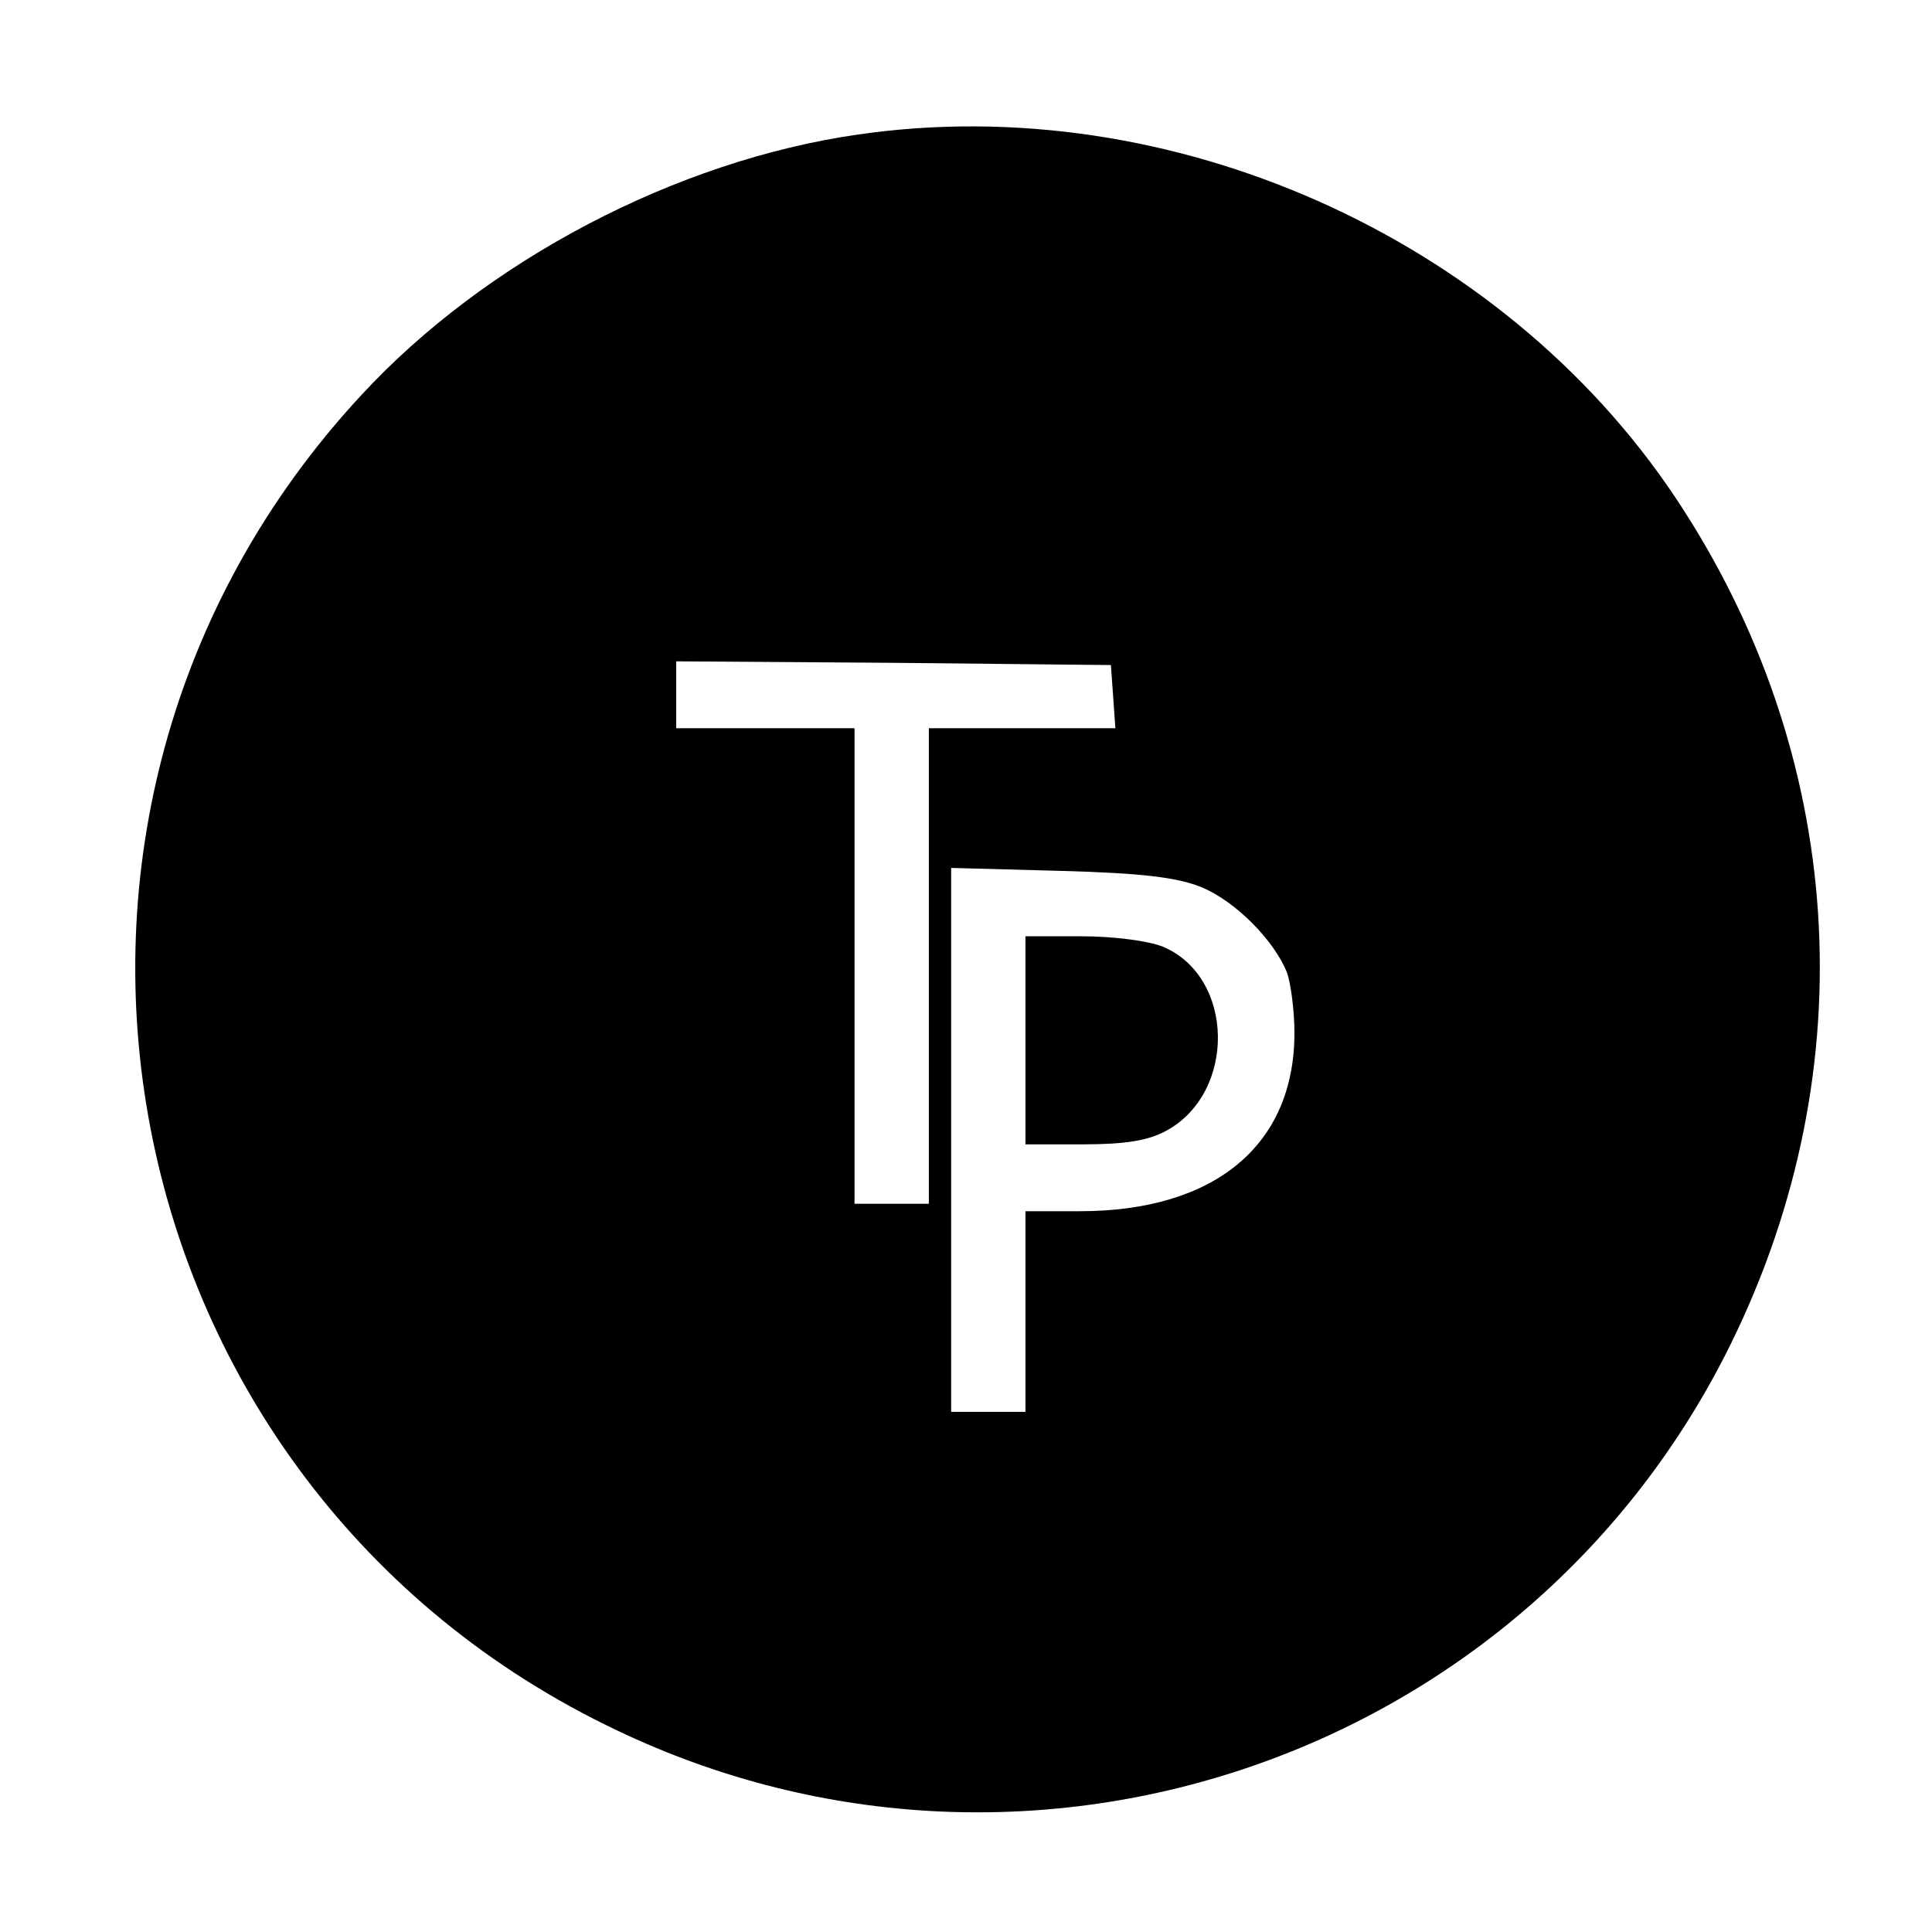 <?xml version="1.0" standalone="no"?>
<!DOCTYPE svg PUBLIC "-//W3C//DTD SVG 20010904//EN"
 "http://www.w3.org/TR/2001/REC-SVG-20010904/DTD/svg10.dtd">
<svg version="1.0" xmlns="http://www.w3.org/2000/svg"
 width="260pt" height="260pt" viewBox="0 0 260 260"
 preserveAspectRatio="xMidYMid meet">
<g transform="translate(0,260) scale(0.1,-0.1)"
fill="#000000" stroke="none">
<path d="M1155 2419 c-245 -35 -502 -170 -669 -351 -522 -563 -349 -1468 345
-1797 558 -266 1227 -33 1499 522 182 371 154 793 -75 1137 -234 351 -680 550
-1100 489z m343 -756 l3 -43 -125 0 -126 0 0 -320 0 -320 -50 0 -50 0 0 320 0
320 -120 0 -120 0 0 45 0 45 293 -2 292 -3 3 -42z m119 -257 c46 -19 98 -72
115 -115 5 -14 10 -51 10 -81 0 -151 -107 -240 -289 -240 l-73 0 0 -135 0
-135 -50 0 -50 0 0 366 0 366 148 -4 c111 -3 157 -9 189 -22z"/>
<path d="M1380 1200 l0 -140 78 0 c56 0 87 5 111 18 95 51 93 207 -4 248 -20
8 -67 14 -110 14 l-75 0 0 -140z"/>
</g>
</svg>

